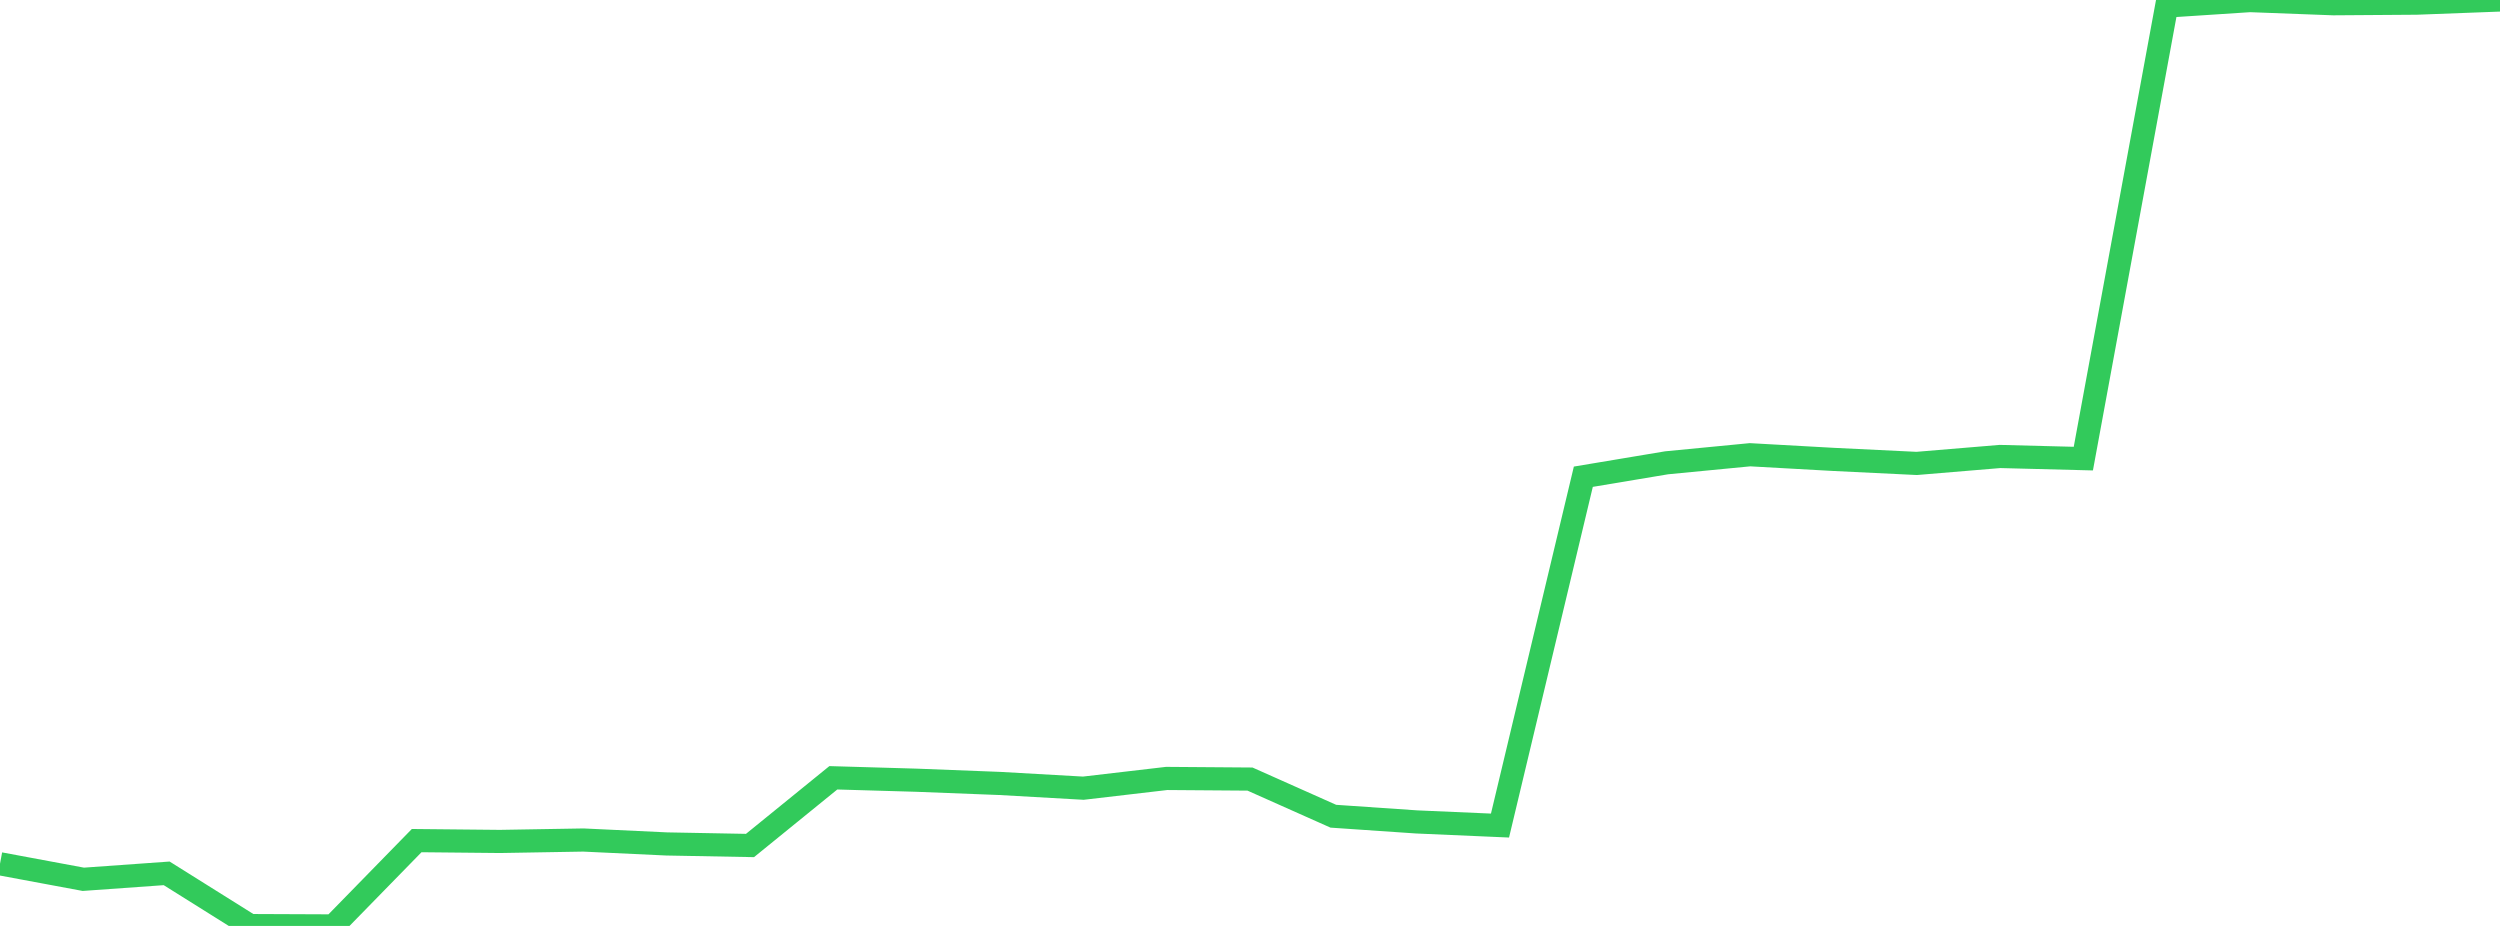 <?xml version="1.0" standalone="no"?>
<!DOCTYPE svg PUBLIC "-//W3C//DTD SVG 1.1//EN" "http://www.w3.org/Graphics/SVG/1.1/DTD/svg11.dtd">

<svg width="135" height="50" viewBox="0 0 135 50" preserveAspectRatio="none" 
  xmlns="http://www.w3.org/2000/svg"
  xmlns:xlink="http://www.w3.org/1999/xlink">


<polyline points="0.0, 46.644 4.5, 47.482 9.0, 47.161 13.5, 49.981 18.0, 50.0 22.5, 45.393 27.0, 45.438 31.5, 45.361 36.0, 45.573 40.5, 45.657 45.0, 42.001 49.5, 42.132 54.0, 42.307 58.5, 42.562 63.0, 42.036 67.5, 42.07 72.0, 44.076 76.5, 44.384 81.0, 44.58 85.5, 25.743 90.0, 24.991 94.5, 24.556 99.0, 24.807 103.5, 25.025 108.0, 24.65 112.5, 24.765 117.0, 0.327 121.5, 0.032 126.0, 0.202 130.5, 0.17 135.0, 0.0" fill="none" stroke="#32ca5b" stroke-width="1.25"/>

</svg>